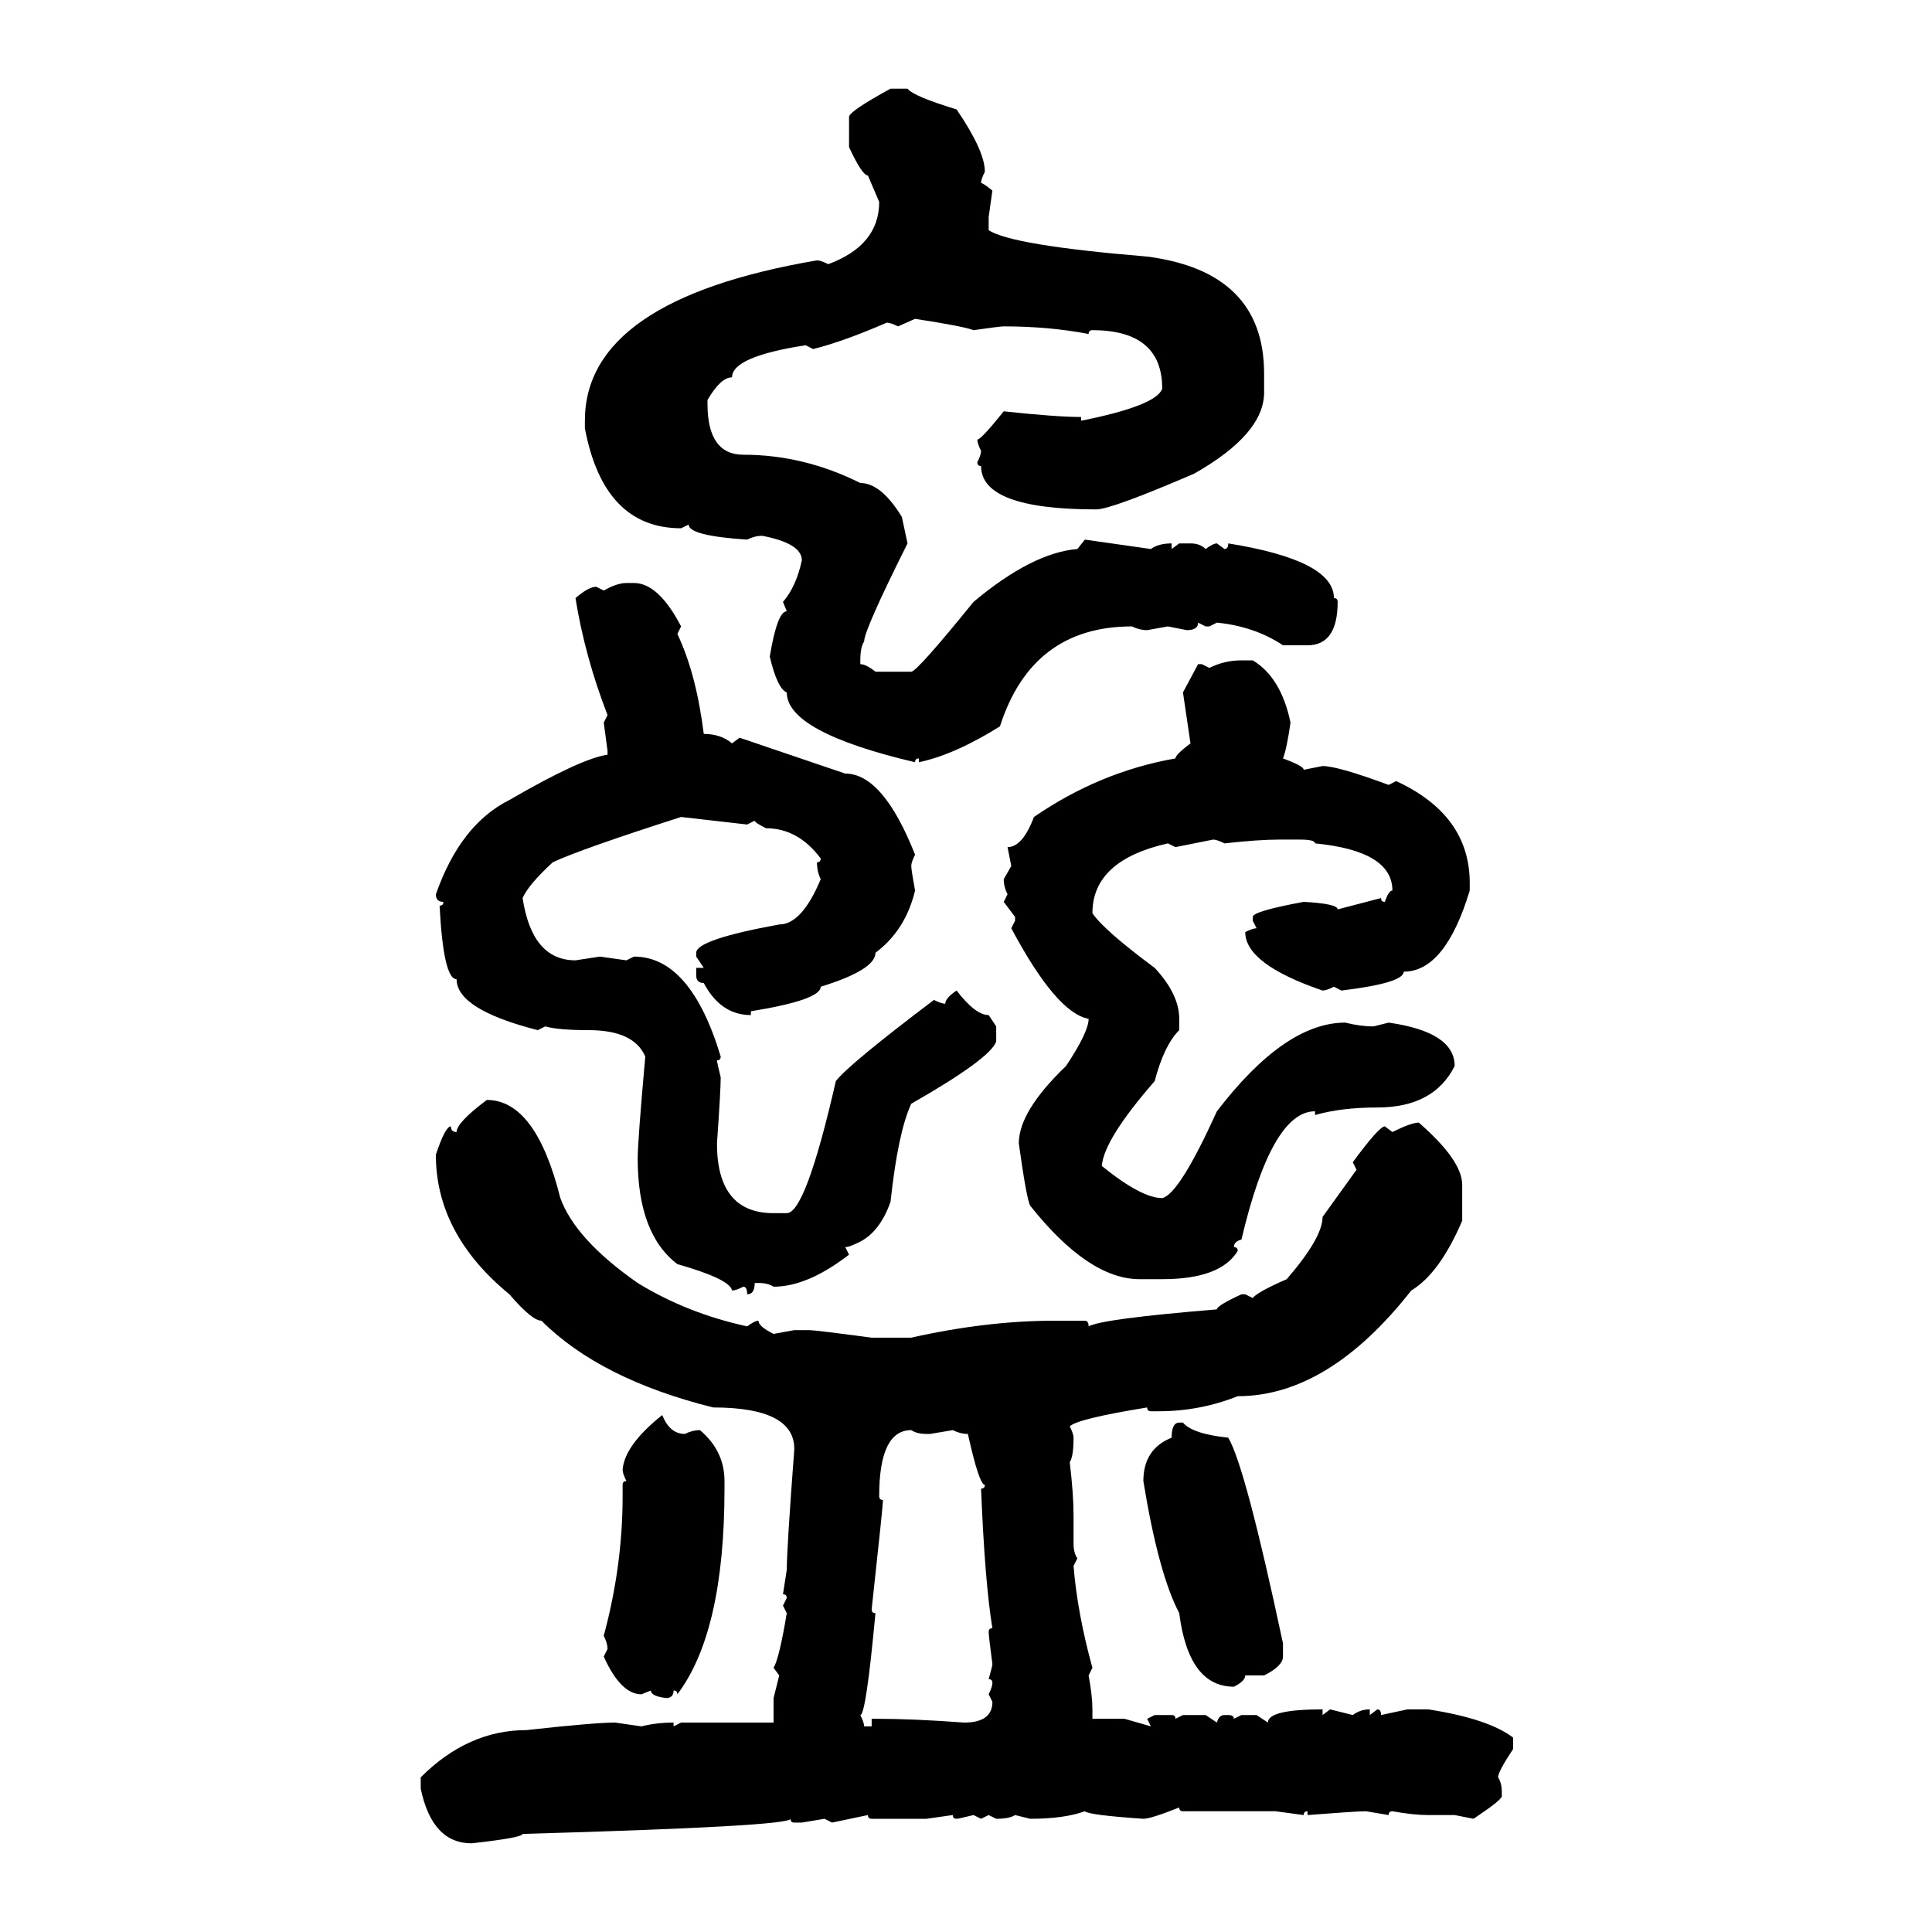 <svg xmlns="http://www.w3.org/2000/svg" xmlns:xlink="http://www.w3.org/1999/xlink" width="300" height="300"><path d="M138.28 13.77L138.28 13.77L140.92 13.77Q141.80 14.94 148.54 16.99L148.54 16.99Q152.93 23.44 152.93 26.66L152.93 26.66Q152.34 27.83 152.34 28.42L152.34 28.42Q152.64 28.42 154.10 29.59L154.10 29.59L153.52 33.69L153.52 35.74Q157.03 38.09 178.13 39.84L178.13 39.84Q196.29 42.19 196.29 58.01L196.29 58.01L196.29 60.94Q196.29 67.38 185.45 73.54L185.45 73.54Q172.56 79.10 170.21 79.10L170.21 79.10Q152.34 79.10 152.34 72.36L152.34 72.36Q151.76 72.36 151.76 71.78L151.76 71.78Q152.34 70.61 152.34 70.02L152.34 70.02Q151.76 68.85 151.76 68.26L151.76 68.26Q152.34 68.26 155.86 63.87L155.86 63.87Q164.06 64.75 167.87 64.75L167.87 64.75L167.87 65.33Q179.59 62.99 180.47 60.35L180.47 60.35Q180.47 51.27 169.63 51.27L169.63 51.27Q169.04 51.27 169.04 51.86L169.04 51.86Q162.89 50.68 155.86 50.68L155.86 50.68Q155.27 50.68 151.17 51.27L151.17 51.27Q149.71 50.68 142.09 49.51L142.09 49.51L139.45 50.68Q138.28 50.10 137.70 50.10L137.70 50.10Q130.96 53.03 126.27 54.20L126.27 54.20L125.10 53.61Q113.67 55.37 113.67 58.59L113.67 58.59Q111.91 58.59 109.86 62.11L109.86 62.11L109.86 62.70Q109.86 70.61 115.43 70.61L115.43 70.61Q124.80 70.61 133.59 75L133.59 75Q136.82 75 140.04 80.27L140.04 80.27L140.92 84.38Q134.18 97.85 134.18 99.61L134.18 99.61Q133.59 100.49 133.59 102.54L133.59 102.54L133.59 103.13Q134.47 103.13 135.94 104.30L135.94 104.30L141.50 104.30Q142.38 104.30 151.17 93.46L151.17 93.46Q160.25 85.84 167.29 85.25L167.29 85.25L168.46 83.79L178.71 85.25Q179.88 84.38 181.93 84.38L181.93 84.38L181.93 85.25L183.11 84.38L184.86 84.38Q186.33 84.38 187.21 85.25L187.21 85.25Q188.38 84.38 188.96 84.38L188.96 84.38L190.14 85.25Q190.72 85.25 190.72 84.38L190.72 84.38Q207.13 87.01 207.13 92.87L207.13 92.87Q207.71 92.87 207.71 93.46L207.71 93.46Q207.71 100.20 203.03 100.20L203.03 100.20L199.22 100.20Q194.82 97.27 188.96 96.68L188.96 96.68L187.79 97.27L187.21 97.27L186.04 96.68Q186.04 97.85 184.28 97.85L184.28 97.85L181.35 97.27L178.13 97.85Q176.95 97.85 175.78 97.27L175.78 97.27Q160.25 97.27 155.27 112.79L155.27 112.79Q148.24 117.19 142.68 118.36L142.68 118.36L142.68 117.77Q142.09 117.77 142.09 118.36L142.09 118.36Q122.17 113.67 122.17 107.52L122.17 107.52Q120.70 106.93 119.53 101.95L119.53 101.95Q120.70 94.92 122.17 94.92L122.17 94.92L121.58 93.46Q123.63 91.11 124.51 87.01L124.51 87.01Q124.51 84.38 118.36 83.20L118.36 83.20Q117.19 83.20 116.02 83.79L116.02 83.79Q106.93 83.20 106.93 81.45L106.93 81.45L105.76 82.03Q93.75 82.03 90.82 66.50L90.82 66.50L90.82 65.33Q90.82 46.58 126.86 40.43L126.86 40.43Q127.44 40.43 128.61 41.02L128.61 41.02Q136.52 38.09 136.52 31.35L136.52 31.35L134.77 27.25Q133.89 27.25 131.84 22.85L131.84 22.85L131.84 18.16Q131.84 17.29 138.28 13.77ZM97.27 90.53L97.27 90.53L98.44 90.53Q102.25 90.53 105.76 97.27L105.76 97.27L105.18 98.44Q108.11 104.59 109.28 113.96L109.28 113.96Q111.91 113.96 113.67 115.43L113.67 115.43L114.84 114.55L131.25 120.12Q137.11 120.12 142.09 132.71L142.09 132.71Q141.50 133.89 141.50 134.47L141.50 134.47Q141.50 135.06 142.09 138.28L142.09 138.28Q140.63 144.43 135.94 147.95L135.94 147.95Q135.94 150.59 127.44 153.22L127.44 153.22Q127.44 155.27 116.60 157.03L116.60 157.03L116.60 157.62Q111.91 157.62 109.28 152.64L109.28 152.64Q108.11 152.64 108.11 151.46L108.11 151.46L108.11 150.29L109.28 150.29L108.11 148.54L108.11 147.95Q108.11 145.90 121.00 143.55L121.00 143.55Q124.51 143.55 127.44 136.52L127.44 136.52Q126.86 135.35 126.86 133.89L126.86 133.89Q127.44 133.89 127.44 133.30L127.44 133.30Q123.93 128.61 118.95 128.61L118.95 128.61Q117.19 127.73 117.19 127.44L117.19 127.44L116.02 128.03L105.76 126.86Q90.23 131.84 85.84 133.89L85.84 133.89Q82.03 137.40 81.15 139.45L81.15 139.45Q82.62 149.12 89.36 149.12L89.36 149.12L93.16 148.54L97.27 149.12L98.44 148.54Q107.23 148.54 111.91 164.06L111.91 164.06Q111.91 164.65 111.33 164.65L111.33 164.65Q111.33 164.94 111.91 167.29L111.91 167.29Q111.91 169.34 111.33 177.54L111.33 177.54Q111.33 188.38 120.12 188.38L120.12 188.38L122.17 188.38Q125.10 188.38 129.79 167.87L129.79 167.87Q131.84 165.23 145.02 155.27L145.02 155.27Q146.19 155.86 146.78 155.86L146.78 155.86Q146.78 154.98 148.54 153.81L148.54 153.81Q151.46 157.62 153.52 157.62L153.52 157.62L154.69 159.38L154.69 161.72Q153.81 164.36 141.50 171.39L141.50 171.39Q139.45 175.78 138.28 186.62L138.28 186.62Q136.52 191.60 133.01 193.07L133.01 193.07Q131.84 193.65 131.25 193.65L131.25 193.65L131.84 194.82Q125.39 199.80 120.12 199.80L120.12 199.80Q119.24 199.22 117.77 199.22L117.77 199.22L117.19 199.22Q117.19 200.98 116.02 200.98L116.02 200.98Q116.02 199.80 115.43 199.80L115.43 199.80Q114.26 200.39 113.67 200.39L113.67 200.39Q113.38 198.63 105.18 196.29L105.18 196.29Q99.02 191.60 99.02 179.88L99.02 179.88Q99.02 177.25 100.20 164.06L100.20 164.06Q98.44 159.96 91.41 159.96L91.41 159.96Q86.72 159.96 84.67 159.38L84.67 159.38L83.50 159.96Q70.90 156.74 70.90 152.05L70.90 152.05Q68.85 152.05 68.26 140.63L68.26 140.63Q68.85 140.63 68.85 140.04L68.85 140.04Q67.68 140.04 67.68 138.87L67.68 138.87Q71.48 128.03 79.10 124.22L79.10 124.22Q90.23 117.77 94.34 117.19L94.34 117.19L94.34 116.60L93.75 112.21L94.34 111.04Q90.82 101.95 89.36 92.87L89.36 92.87Q91.41 91.11 92.58 91.11L92.58 91.11L93.75 91.70Q95.80 90.53 97.27 90.53ZM192.77 102.54L192.77 102.54L194.53 102.54Q198.93 105.18 200.39 112.21L200.39 112.21Q199.80 116.31 199.22 117.77L199.22 117.77Q202.44 118.95 202.44 119.53L202.44 119.53L205.37 118.95Q207.71 118.95 215.63 121.88L215.63 121.88L216.80 121.29Q228.22 126.56 228.22 137.11L228.22 137.11L228.22 138.28Q224.41 150.88 217.97 150.88L217.97 150.88Q217.97 152.64 208.30 153.81L208.30 153.81L207.13 153.22Q205.96 153.81 205.37 153.81L205.37 153.81Q193.36 149.71 193.36 144.73L193.36 144.73Q194.53 144.14 195.12 144.14L195.12 144.14L194.53 142.97L194.53 142.38Q194.53 141.50 202.44 140.04L202.44 140.04Q207.71 140.33 207.71 141.21L207.71 141.21L214.45 139.45Q214.45 140.04 215.04 140.04L215.04 140.04Q215.63 138.28 216.21 138.28L216.21 138.28Q216.21 132.13 204.20 130.96L204.20 130.96Q204.20 130.37 201.86 130.37L201.86 130.37L198.63 130.37Q195.41 130.37 190.14 130.96L190.14 130.96Q188.96 130.37 188.38 130.37L188.38 130.37L182.52 131.54L181.35 130.96Q169.63 133.59 169.63 141.80L169.63 141.80Q171.39 144.43 179.30 150.29L179.30 150.29Q183.11 154.39 183.11 158.20L183.11 158.20L183.11 159.96Q180.76 162.30 179.30 167.87L179.30 167.87Q171.39 176.95 171.09 181.05L171.09 181.05Q177.25 186.04 180.47 186.04L180.47 186.04Q183.11 185.45 188.96 172.56L188.96 172.56Q199.51 158.79 208.89 158.79L208.89 158.79Q211.23 159.38 213.28 159.38L213.28 159.38L215.63 158.79Q225.88 160.25 225.88 165.53L225.88 165.53Q222.66 171.97 213.87 171.97L213.87 171.97Q208.30 171.97 204.20 173.14L204.20 173.14L204.20 172.56Q197.46 172.56 192.77 192.48L192.77 192.48Q191.60 192.77 191.60 193.65L191.60 193.65Q192.19 193.65 192.19 194.24L192.19 194.24Q189.55 198.63 180.47 198.63L180.47 198.63L176.95 198.63Q169.04 198.63 159.96 187.21L159.96 187.21Q159.38 186.04 158.20 177.54L158.20 177.54Q158.20 172.56 165.53 165.53L165.53 165.53Q169.04 160.25 169.04 158.20L169.04 158.20Q164.06 157.32 157.03 144.14L157.03 144.14L157.62 142.97L157.62 142.38L155.86 140.04L156.45 138.87Q155.86 137.70 155.86 136.52L155.86 136.52L157.03 134.47L156.45 131.54Q158.79 131.54 160.55 126.86L160.55 126.86Q170.80 119.82 182.52 117.77L182.52 117.77Q182.52 117.19 184.86 115.43L184.86 115.43L183.69 107.52L186.04 103.13L186.62 103.13L187.79 103.71Q190.14 102.54 192.77 102.54ZM75.59 170.80L75.59 170.80Q83.20 170.80 87.01 186.04L87.01 186.04Q89.36 192.48 99.02 199.22L99.02 199.22Q106.64 203.91 116.02 205.96L116.02 205.96Q117.19 205.08 117.77 205.08L117.77 205.08Q117.77 205.96 120.12 207.13L120.12 207.13L123.34 206.54L125.68 206.54Q126.56 206.54 135.35 207.71L135.35 207.71L141.50 207.71Q153.22 205.08 163.77 205.08L163.77 205.08L168.46 205.08Q169.04 205.08 169.04 205.96L169.04 205.96Q171.09 204.79 188.96 203.32L188.96 203.32Q188.96 202.73 192.77 200.98L192.77 200.98L193.36 200.98L194.53 201.56Q195.12 200.68 199.80 198.63L199.80 198.63Q205.37 192.19 205.37 188.96L205.37 188.96L210.64 181.64L210.06 180.47Q214.16 174.90 215.04 174.90L215.04 174.90L216.21 175.78Q219.14 174.32 220.31 174.32L220.31 174.32Q227.05 180.18 227.05 183.98L227.05 183.98L227.05 189.55Q223.54 197.75 219.14 200.39L219.14 200.39Q206.25 216.80 192.19 216.80L192.19 216.80Q186.33 219.14 179.88 219.14L179.88 219.14L178.71 219.14Q178.13 219.14 178.13 218.55L178.13 218.55Q167.29 220.31 166.11 221.48L166.11 221.48Q166.70 222.66 166.70 223.24L166.70 223.24Q166.70 226.17 166.11 227.05L166.11 227.05Q166.70 232.03 166.70 235.25L166.70 235.25L166.70 239.65Q166.70 241.11 167.29 241.99L167.29 241.99L166.70 243.16Q167.29 250.49 169.63 258.98L169.63 258.98L169.04 260.16Q169.63 263.38 169.63 265.43L169.63 265.43L169.63 266.89L174.61 266.89L178.71 268.07L178.13 266.89L179.30 266.31L181.93 266.31Q182.52 266.31 182.52 266.89L182.52 266.89L183.69 266.31L187.21 266.31L188.96 267.48Q189.26 266.31 190.14 266.31L190.14 266.31L190.72 266.31Q191.60 266.31 191.60 266.89L191.60 266.89L192.77 266.31L195.12 266.31L196.88 267.48Q196.88 265.43 205.37 265.43L205.37 265.43L205.37 266.31L206.54 265.43L210.06 266.31Q211.23 265.43 212.70 265.43L212.70 265.43L212.70 266.31L213.87 265.43Q214.45 265.43 214.45 266.31L214.45 266.31L218.55 265.43L221.78 265.43Q231.15 266.89 234.96 269.82L234.96 269.82L234.96 271.58Q232.62 275.10 232.62 275.98L232.62 275.98Q233.20 276.86 233.20 278.32L233.20 278.32L233.20 278.91Q233.20 279.49 228.81 282.42L228.81 282.42L225.88 281.84L221.78 281.84Q219.43 281.84 216.21 281.25L216.21 281.25Q215.63 281.25 215.63 281.84L215.63 281.84L212.11 281.25Q210.64 281.25 203.03 281.84L203.03 281.84L203.03 281.25Q202.44 281.25 202.44 281.84L202.44 281.84L198.05 281.25L183.69 281.25Q183.11 281.25 183.11 280.66L183.11 280.66Q178.71 282.42 177.54 282.42L177.54 282.42Q169.04 281.84 168.46 281.25L168.46 281.25Q165.23 282.42 159.96 282.42L159.96 282.42L157.62 281.84Q156.74 282.42 154.69 282.42L154.69 282.42L153.52 281.84L152.34 282.42L151.17 281.84Q148.83 282.42 148.54 282.42L148.54 282.42Q147.95 282.42 147.95 281.84L147.95 281.84L143.85 282.42L135.35 282.42Q134.77 282.42 134.77 281.84L134.77 281.84L129.20 283.01L128.03 282.42L124.51 283.01L123.34 283.01Q122.75 283.01 122.75 282.42L122.75 282.42Q122.75 283.59 81.15 284.77L81.15 284.77Q81.15 285.35 73.24 286.23L73.24 286.23Q67.09 286.23 65.33 277.73L65.33 277.73L65.33 275.98Q72.66 268.65 81.74 268.65L81.74 268.65Q92.29 267.48 95.51 267.48L95.51 267.48L99.61 268.07Q101.95 267.48 104.59 267.48L104.59 267.48L104.59 268.07L105.76 267.48L120.12 267.48L120.12 263.67L121.00 260.16L120.12 258.98Q121.00 257.52 122.17 250.49L122.17 250.49L121.58 249.32L122.17 248.14Q122.17 247.56 121.58 247.56L121.58 247.56L122.17 243.75Q122.17 240.53 123.34 225L123.34 225Q123.34 218.55 110.74 218.55L110.74 218.55Q93.16 214.16 84.08 205.08L84.08 205.08Q82.62 205.08 79.10 200.98L79.10 200.98Q67.68 191.60 67.68 179.30L67.68 179.30Q69.14 174.90 70.02 174.90L70.02 174.90Q70.02 175.78 70.90 175.78L70.90 175.78Q70.90 174.32 75.59 170.80ZM102.83 219.73L102.83 219.73Q104.00 222.66 106.35 222.66L106.35 222.66Q107.52 222.07 108.69 222.07L108.69 222.07Q112.50 225.29 112.50 229.98L112.50 229.98L112.50 231.15Q112.50 253.42 105.18 263.09L105.18 263.09Q105.18 262.50 104.59 262.50L104.59 262.50Q104.59 263.67 103.42 263.67L103.42 263.67Q101.07 263.38 101.07 262.50L101.07 262.50L99.61 263.09Q96.39 263.09 93.75 257.23L93.75 257.23L94.34 256.05Q94.34 255.18 93.75 254.00L93.75 254.00Q96.68 243.16 96.68 232.32L96.68 232.32L96.68 230.57Q96.68 229.98 97.27 229.98L97.27 229.98Q96.68 228.81 96.68 228.22L96.68 228.22Q96.97 224.41 102.83 219.73ZM183.11 220.90L183.11 220.90L183.69 220.90Q185.16 222.66 190.72 223.24L190.72 223.24Q193.36 227.64 199.22 255.18L199.22 255.18L199.22 257.23Q199.22 258.69 196.29 260.16L196.29 260.16L193.36 260.16Q193.36 261.04 191.60 261.91L191.60 261.91Q184.57 261.91 183.11 250.49L183.11 250.49Q179.88 244.34 177.54 229.98L177.54 229.98Q177.54 225 181.93 223.24L181.93 223.24Q181.93 220.90 183.11 220.90ZM136.52 232.32L136.52 232.32Q136.52 232.91 137.11 232.91L137.11 232.91Q137.11 233.79 135.35 249.90L135.35 249.90Q135.35 250.49 135.94 250.49L135.94 250.49Q134.47 266.31 133.59 266.31L133.59 266.31Q134.18 267.48 134.18 268.07L134.18 268.07L135.35 268.07L135.35 266.89L135.94 266.89Q141.80 266.89 149.71 267.48L149.71 267.48Q154.10 267.48 154.10 264.26L154.10 264.26L153.52 263.09Q154.10 261.91 154.10 261.33L154.10 261.33Q154.10 260.74 153.52 260.74L153.52 260.74Q154.10 258.69 154.10 258.40L154.10 258.40Q153.52 254.00 153.52 253.42L153.52 253.42Q153.52 252.83 154.10 252.83L154.10 252.83Q152.93 245.80 152.34 231.15L152.34 231.15Q152.93 231.15 152.93 230.57L152.93 230.57Q152.05 230.57 150.29 222.66L150.29 222.66Q149.12 222.66 147.95 222.07L147.95 222.07L144.43 222.66L143.85 222.66Q142.38 222.66 141.50 222.07L141.50 222.07Q136.52 222.07 136.52 232.32Z"/></svg>